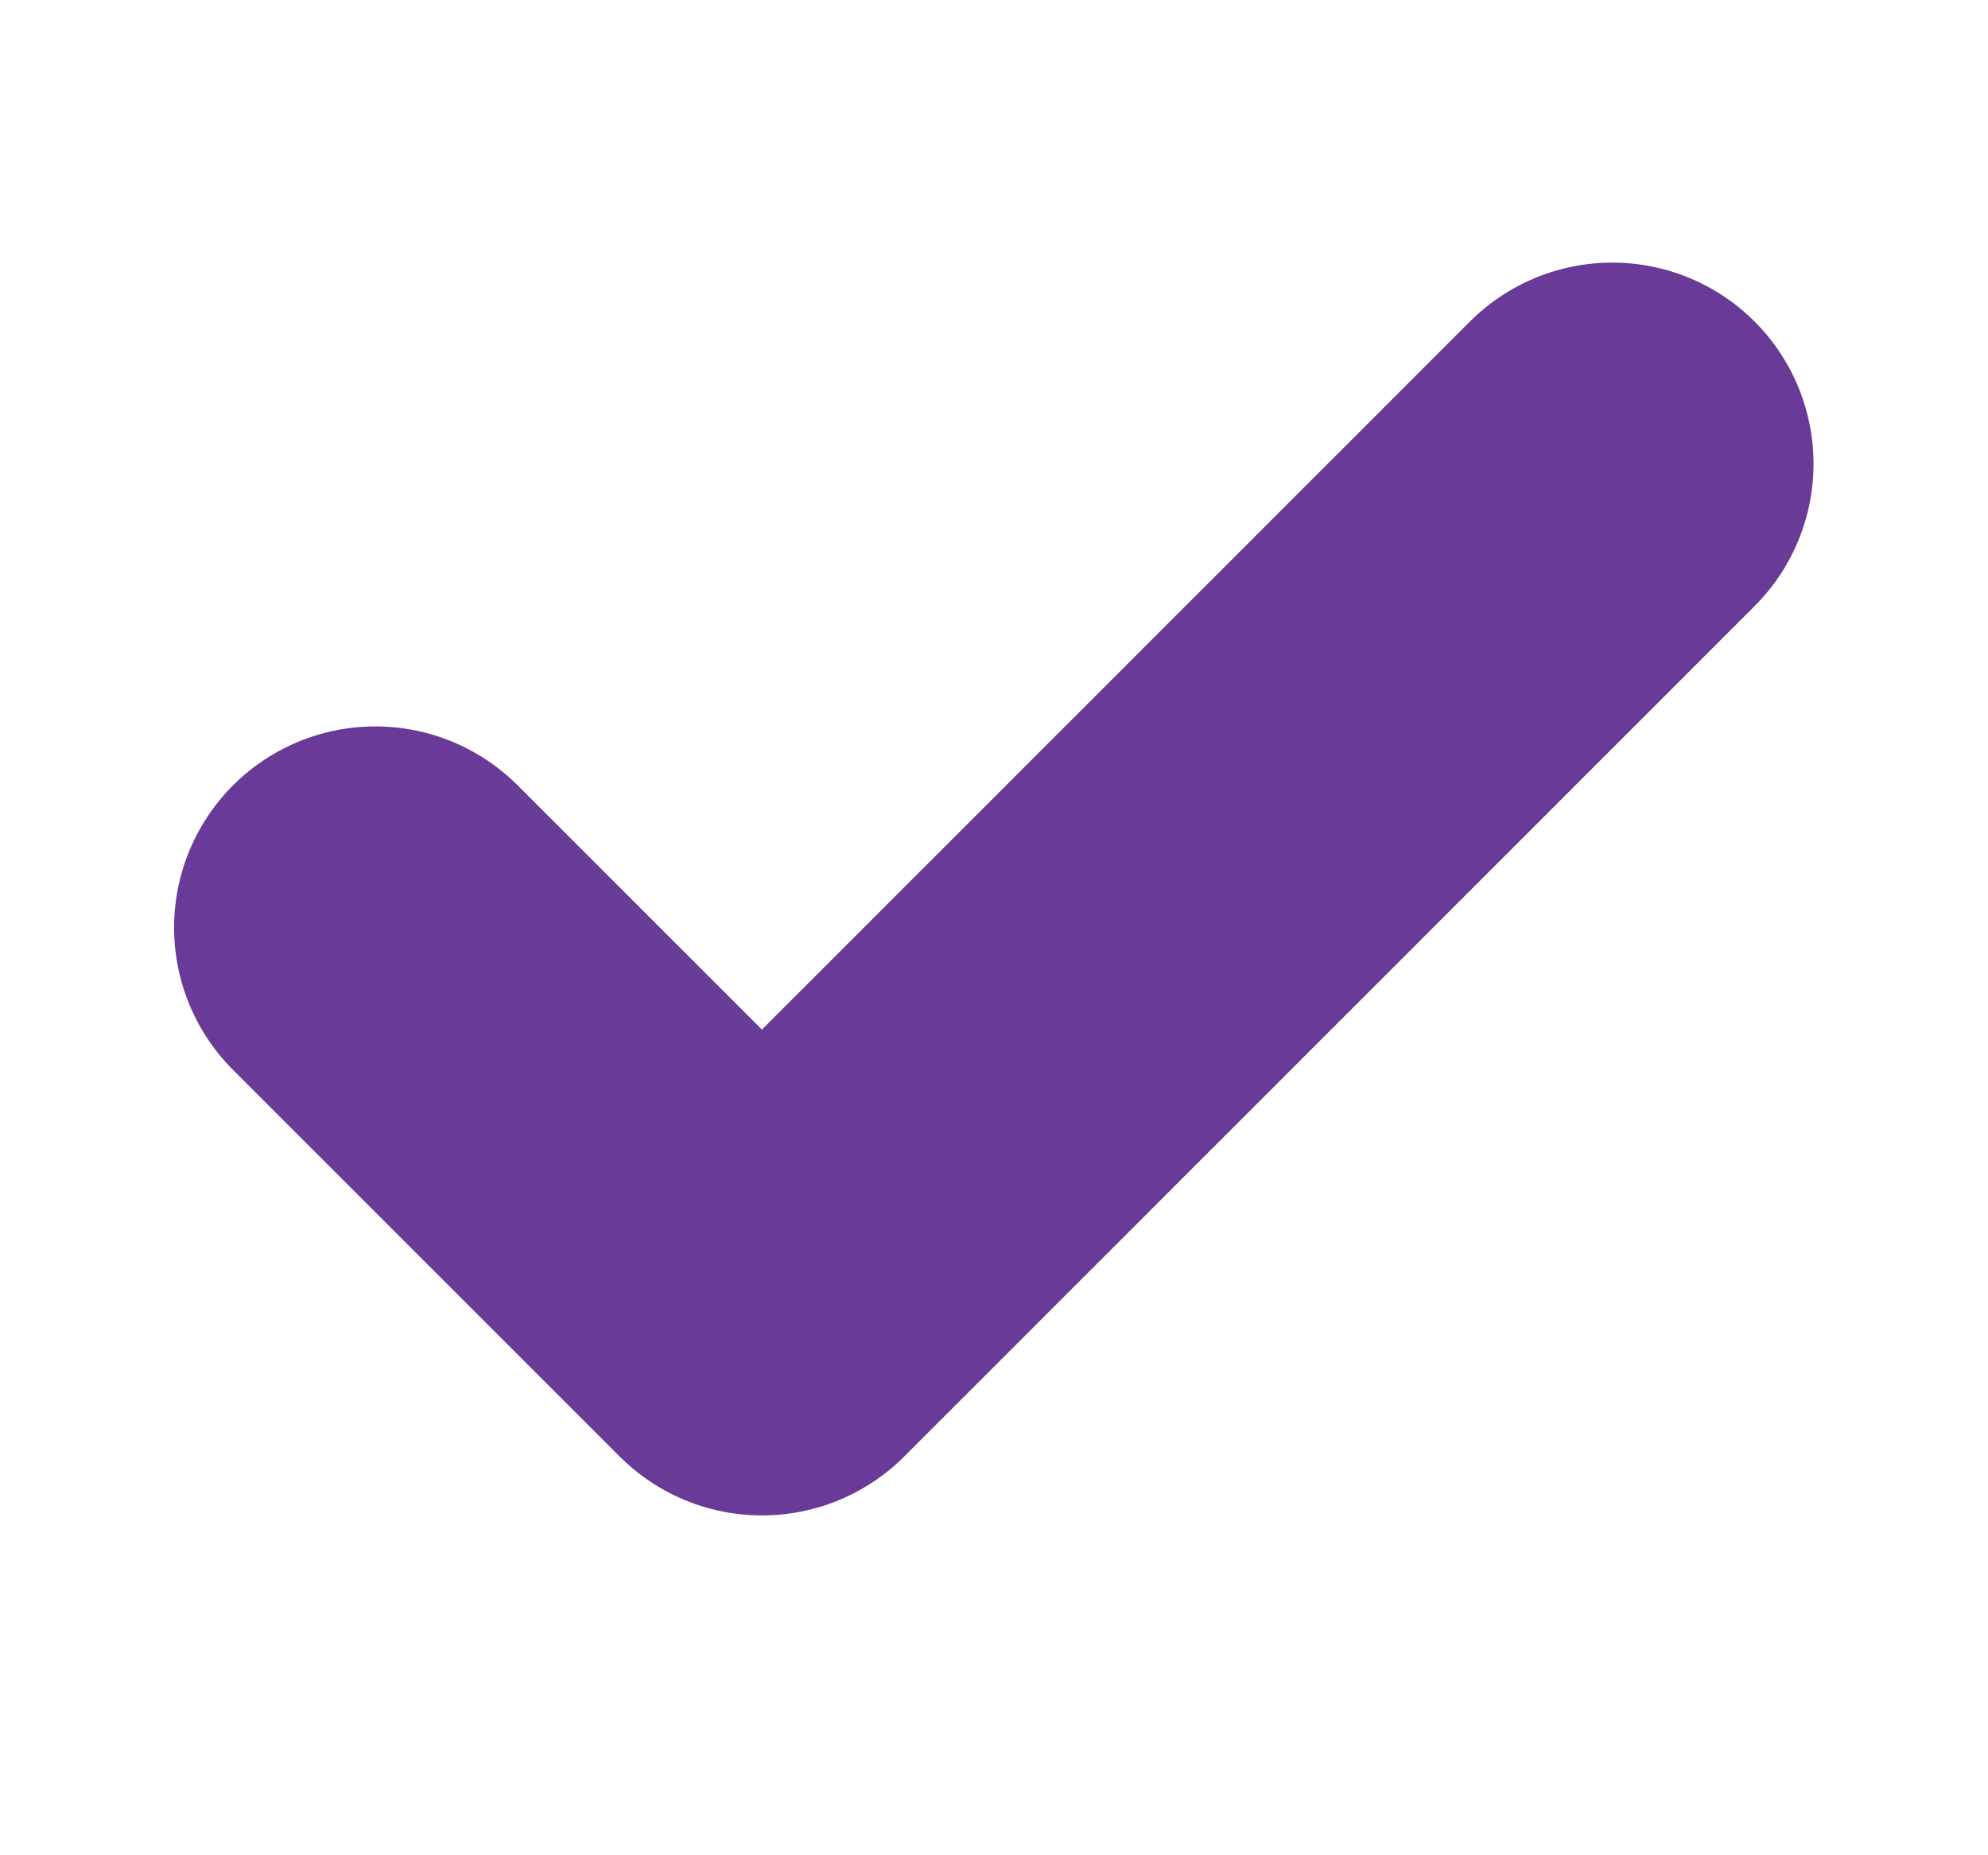 <svg width="15" height="14" viewBox="0 0 15 14" fill="none" xmlns="http://www.w3.org/2000/svg">
<path d="M12.165 3.5L5.749 9.917L2.832 7" stroke="#6A3A99" stroke-width="3.037" stroke-linecap="round" stroke-linejoin="round"/>
</svg>
